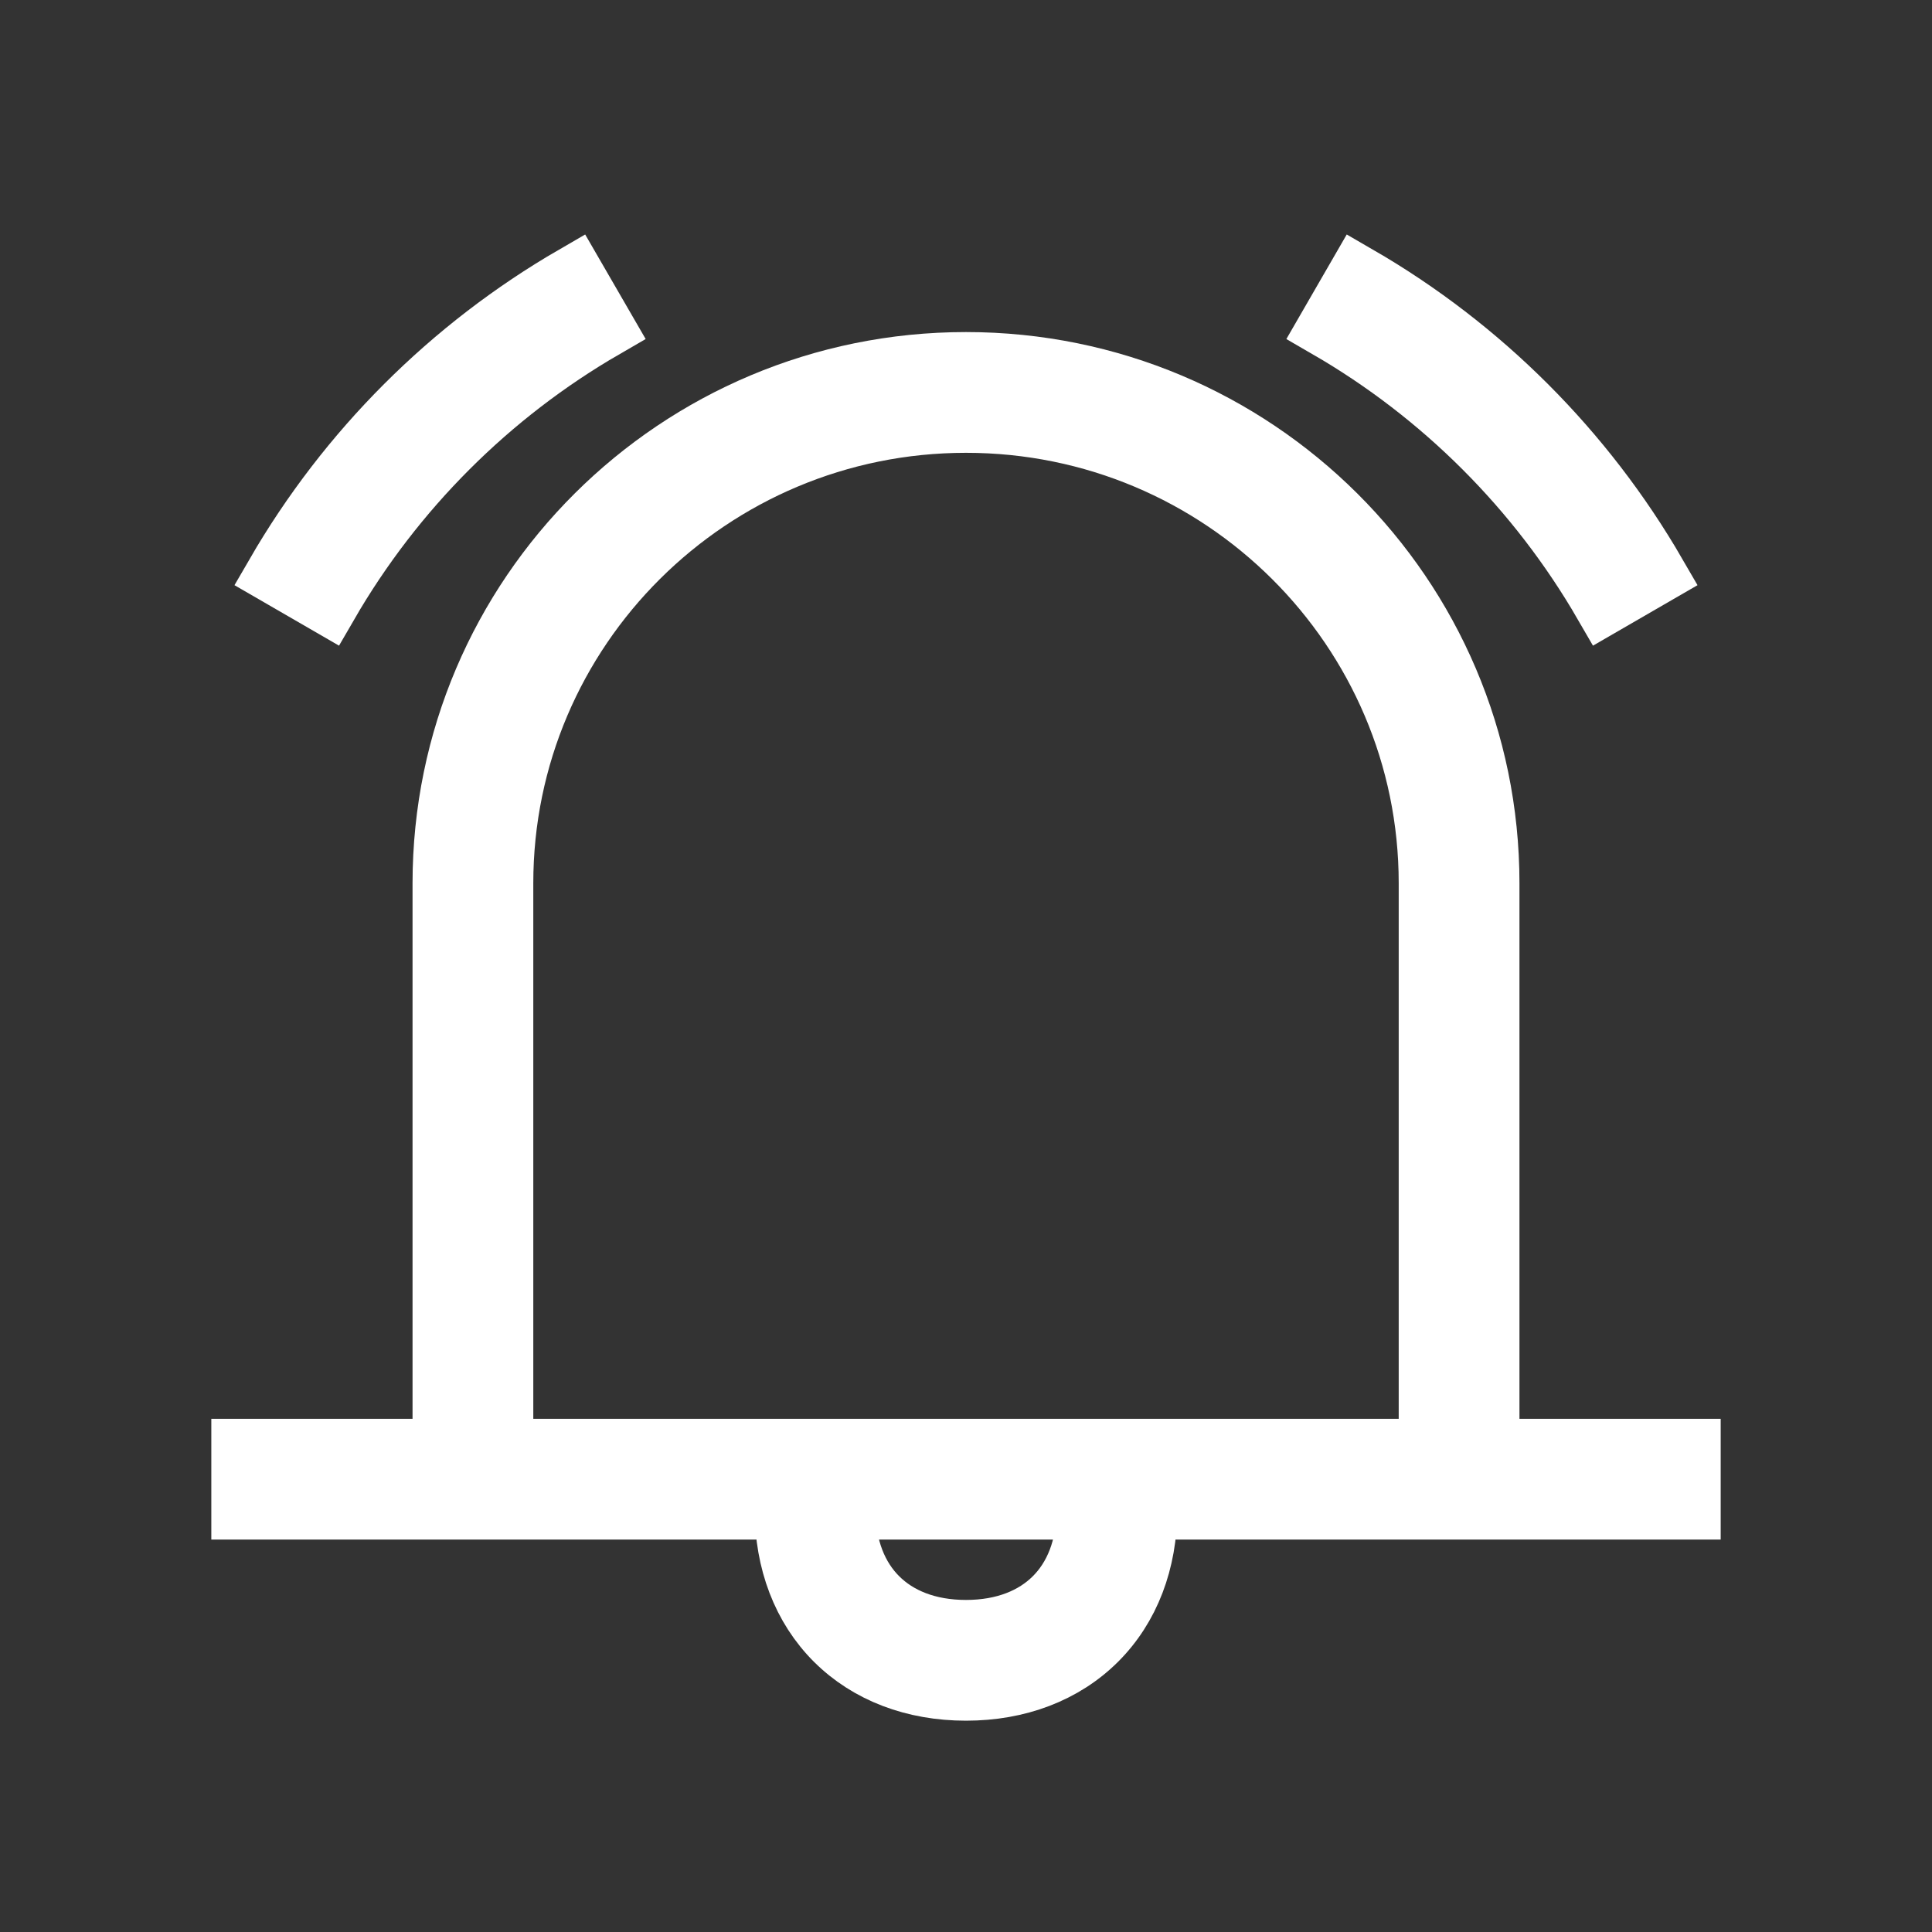 <svg width="32" height="32" viewBox="0 0 32 32" fill="none" xmlns="http://www.w3.org/2000/svg" role="img" aria-hidden="true" class="stripes_v7_gl-cta__button-icon"><rect x="0" y="0" width="32" height="32" fill="#333333" stroke="none"/><path d="M5.433 10.011C6.531 8.113 8.113 6.531 10.011 5.433L9.51 4.567C7.461 5.753 5.753 7.461 4.567 9.51L5.433 10.011Z" fill="#ffffff" stroke-width="1" stroke="#ffffff" ></path><path d="M21.989 5.433C23.887 6.531 25.469 8.113 26.567 10.011L27.433 9.51C26.247 7.461 24.539 5.753 22.489 4.567L21.989 5.433Z" fill="#ffffff" stroke-width="1" stroke="#ffffff"></path><path fill-rule="evenodd" clip-rule="evenodd" d="M7.333 14.629C7.333 9.862 11.216 6 16 6C20.783 6 24.667 9.862 24.667 14.629V24H28V25L19 25C19 25.867 18.71 26.627 18.166 27.17C17.621 27.713 16.862 28 16 28C15.138 28 14.379 27.713 13.834 27.17C13.29 26.627 13 25.867 13 25L4 25V24H7.333V14.629ZM8.333 24V14.629C8.333 10.419 11.764 7 16 7C20.235 7 23.667 10.419 23.667 14.629V24H8.333ZM17.459 26.462C17.79 26.133 18 25.642 18 25L14 25C14 25.642 14.21 26.133 14.541 26.462C14.871 26.791 15.362 27 16 27C16.638 27 17.129 26.791 17.459 26.462Z" fill="#ffffff" stroke-width="1" stroke="#ffffff"></path></svg>